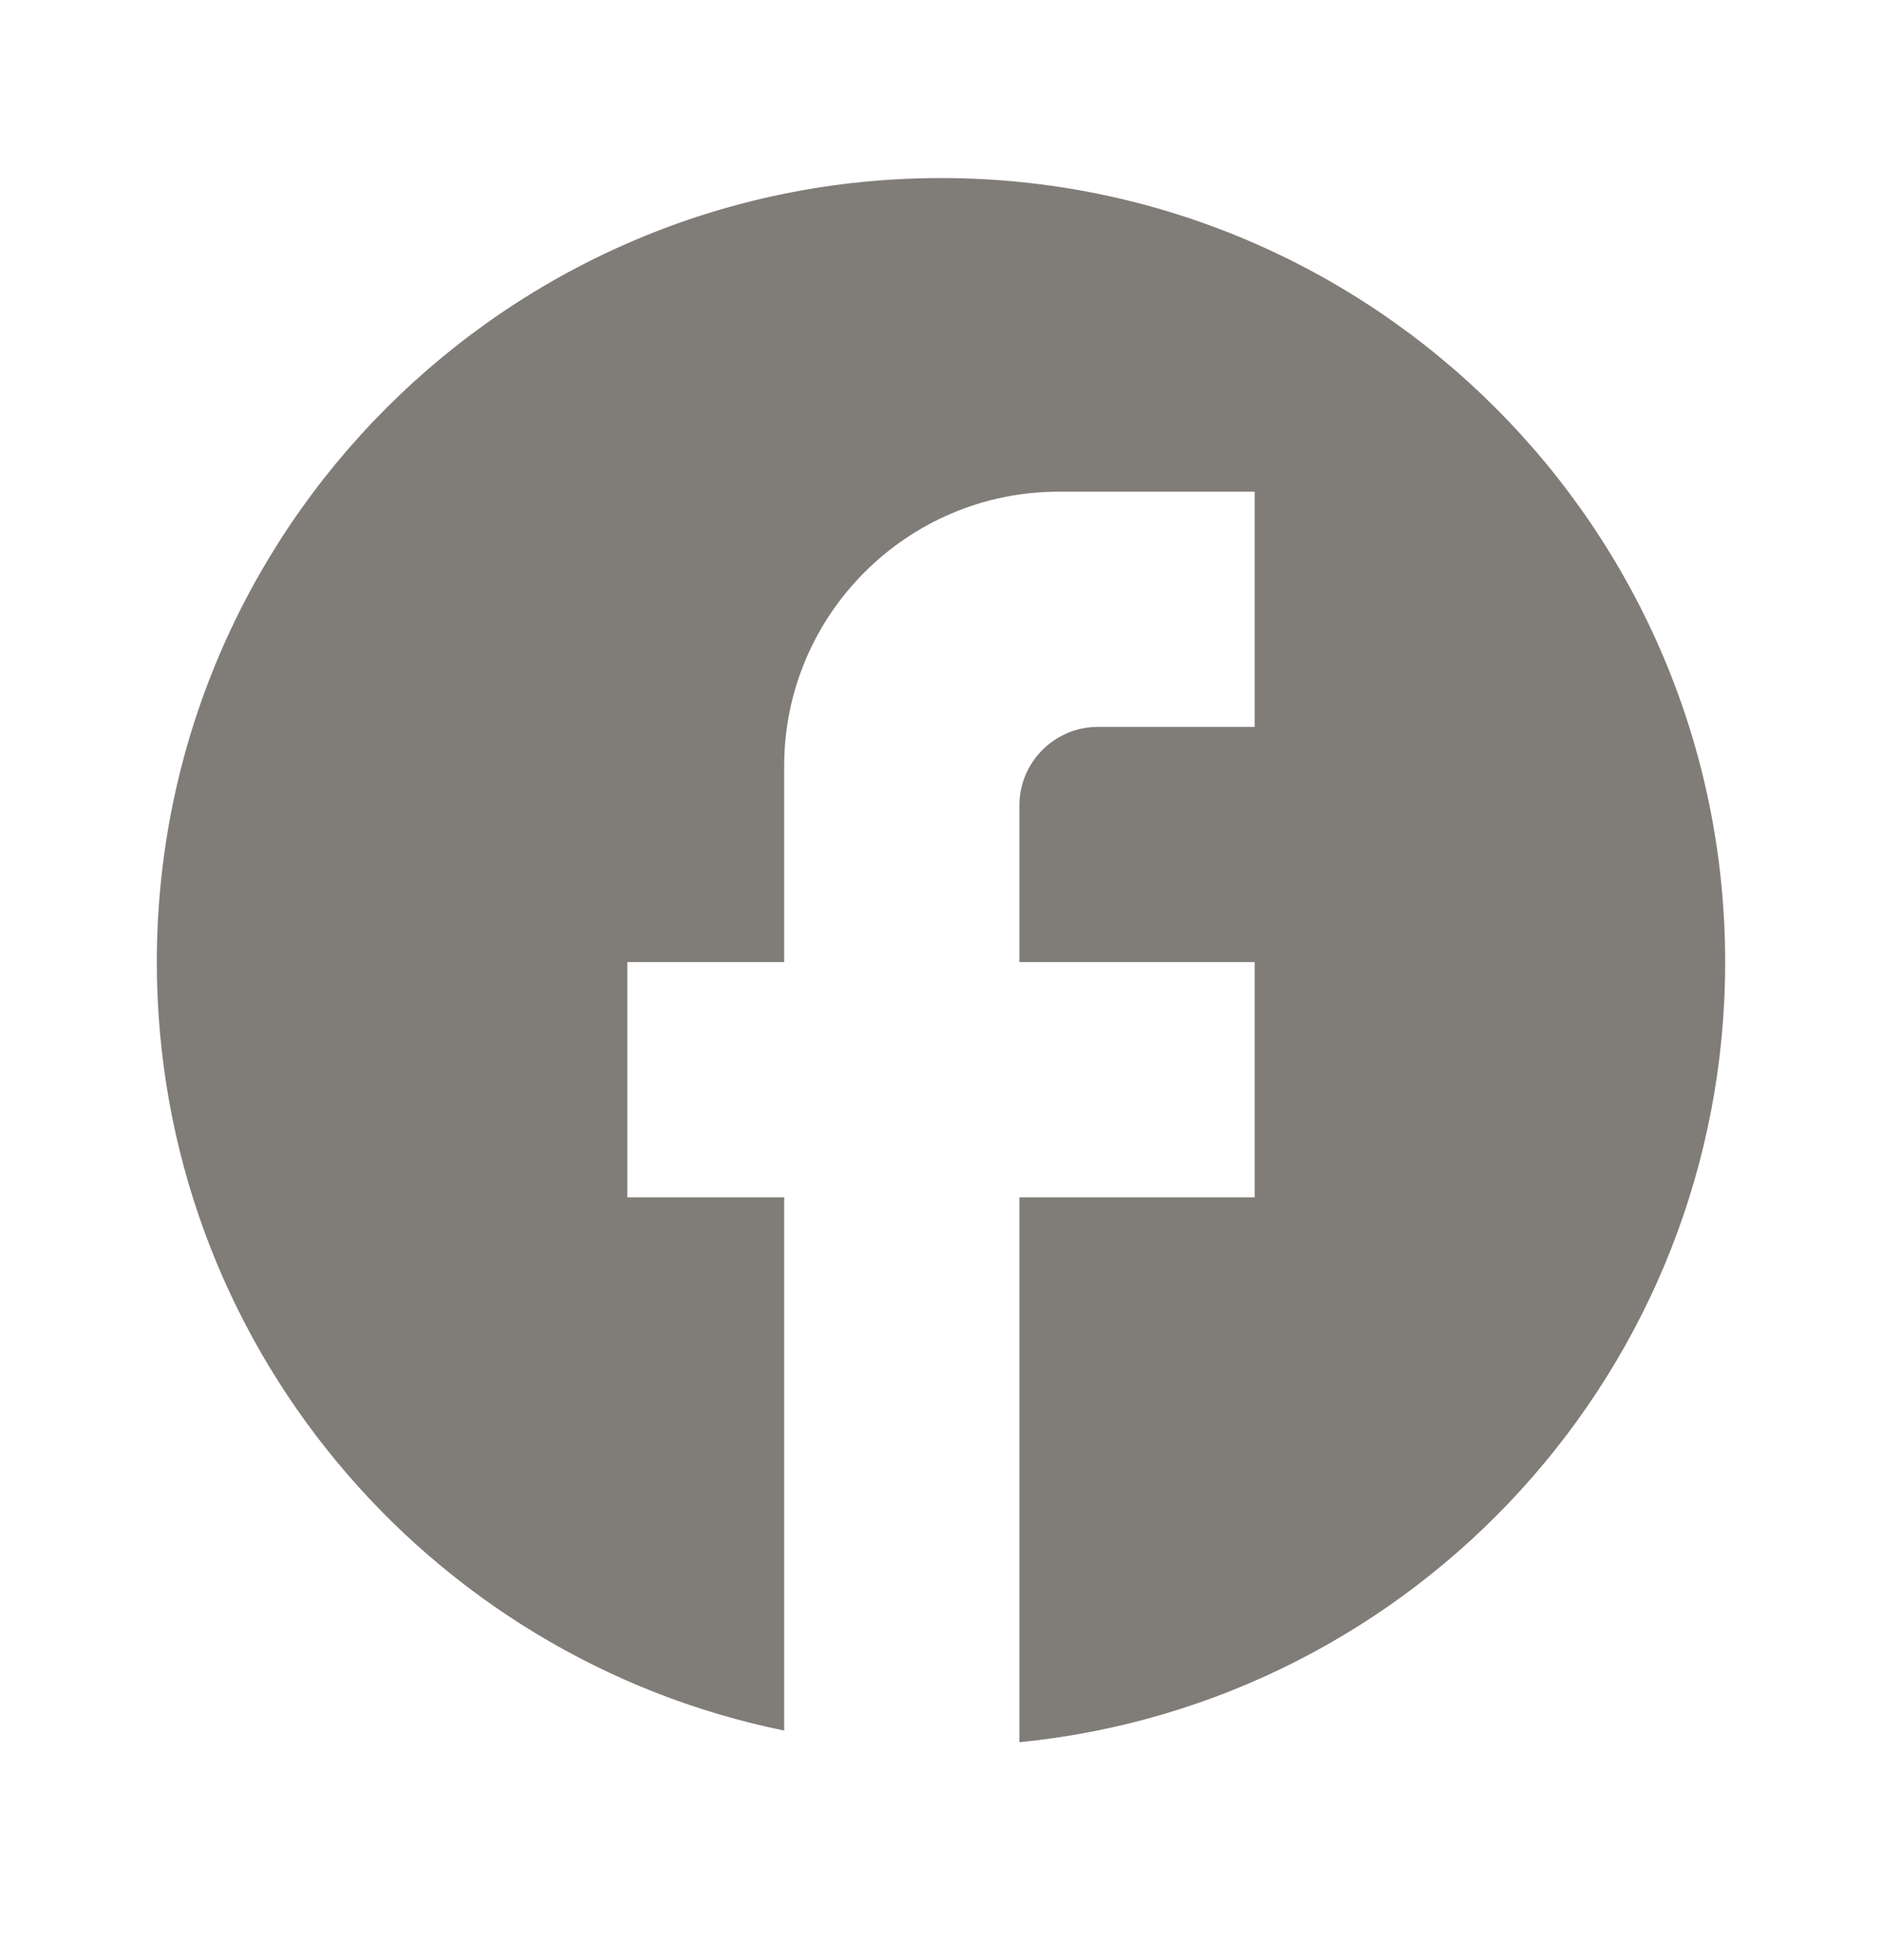 <svg width="24" height="25" viewBox="0 0 24 25" fill="none" xmlns="http://www.w3.org/2000/svg">
<path d="M22 12.271C22 6.751 17.52 2.271 12 2.271C6.48 2.271 2 6.751 2 12.271C2 17.111 5.44 21.142 10 22.072V15.271H8V12.271H10V9.771C10 7.841 11.57 6.271 13.5 6.271H16V9.271H14C13.45 9.271 13 9.721 13 10.271V12.271H16V15.271H13V22.221C18.05 21.721 22 17.462 22 12.271Z" fill="#807C77"/>
</svg>
